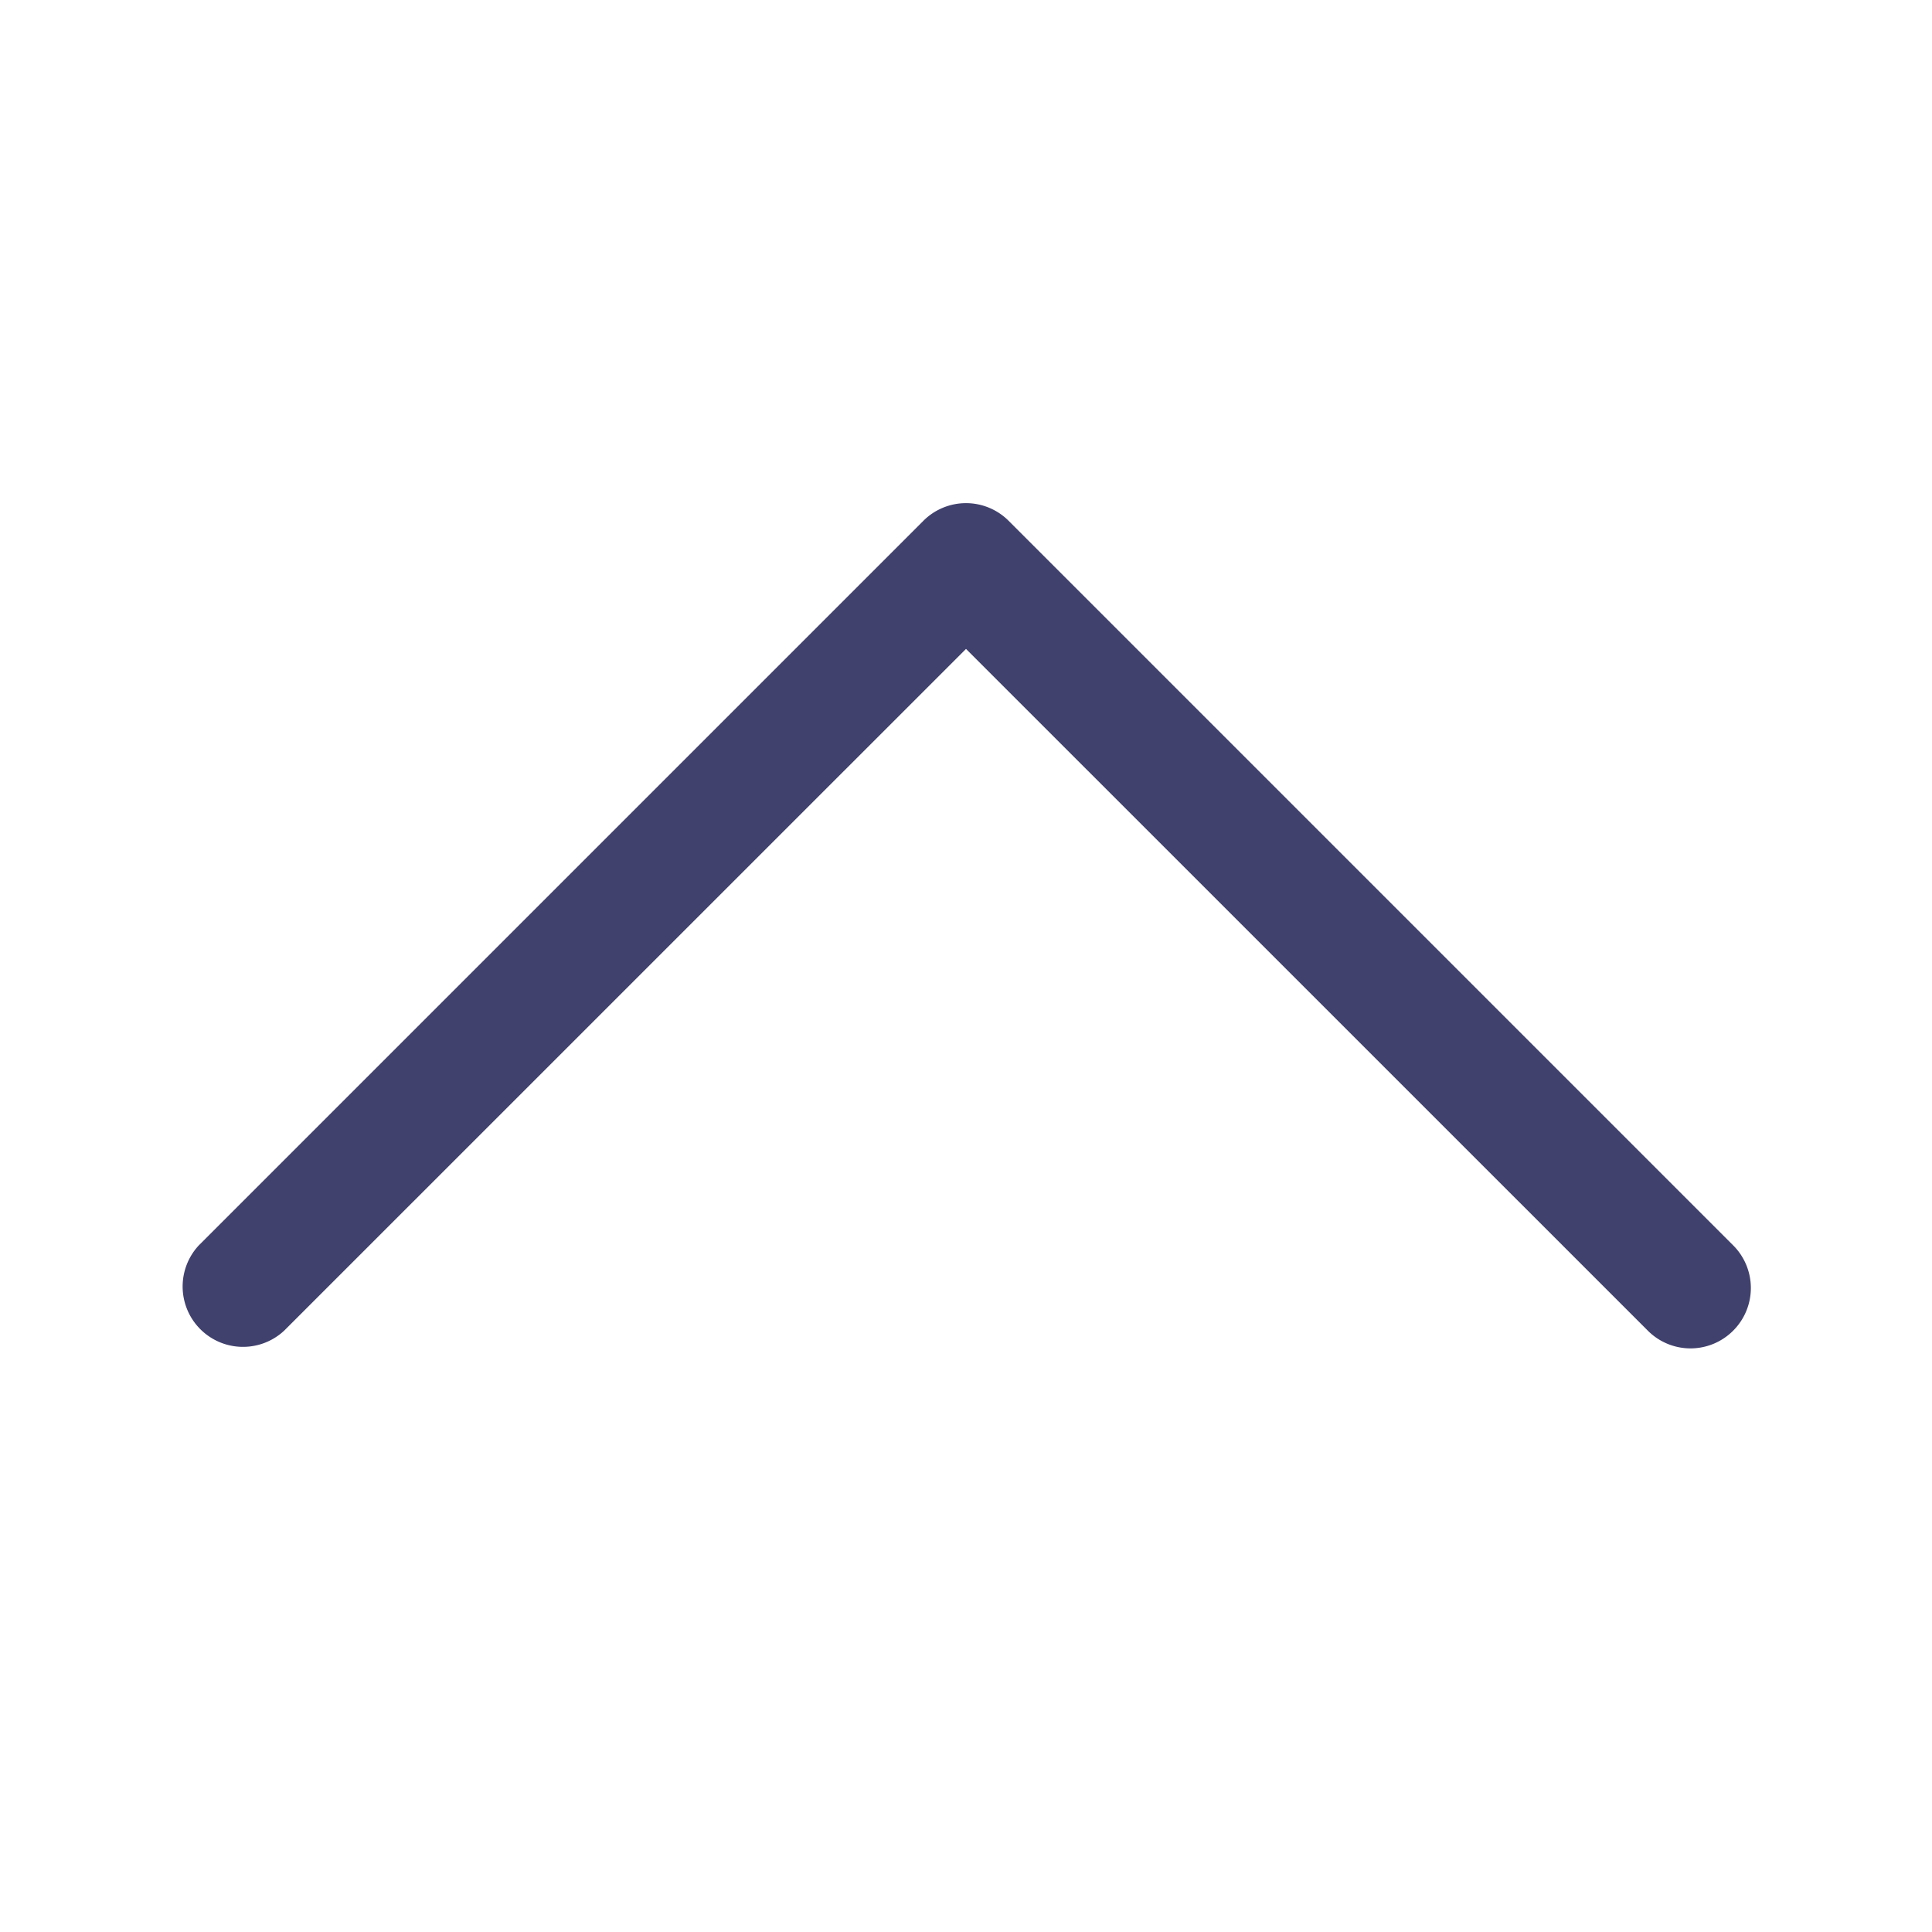<?xml version="1.0" encoding="utf-8"?>
<!-- Uploaded to: SVG Repo, www.svgrepo.com, Generator: SVG Repo Mixer Tools -->
<svg width="800px" height="800px" viewBox="0 0 24 24" id="magicoon-Regular" xmlns="http://www.w3.org/2000/svg">
<defs>
<style>.cls-1{fill:#41416e;}</style>
</defs>
<title>chevron-up</title>
<g id="chevron-up-Regular">
<path id="chevron-up-Regular-2" data-name="chevron-up-Regular" class="cls-1" d="M21.53,16.53a.748.748,0,0,1-1.06,0L12,8.061,3.53,16.53a.75.75,0,0,1-1.06-1.06l9-9a.749.749,0,0,1,1.06,0l9,9A.749.749,0,0,1,21.53,16.53Z"/>
</g>
</svg>